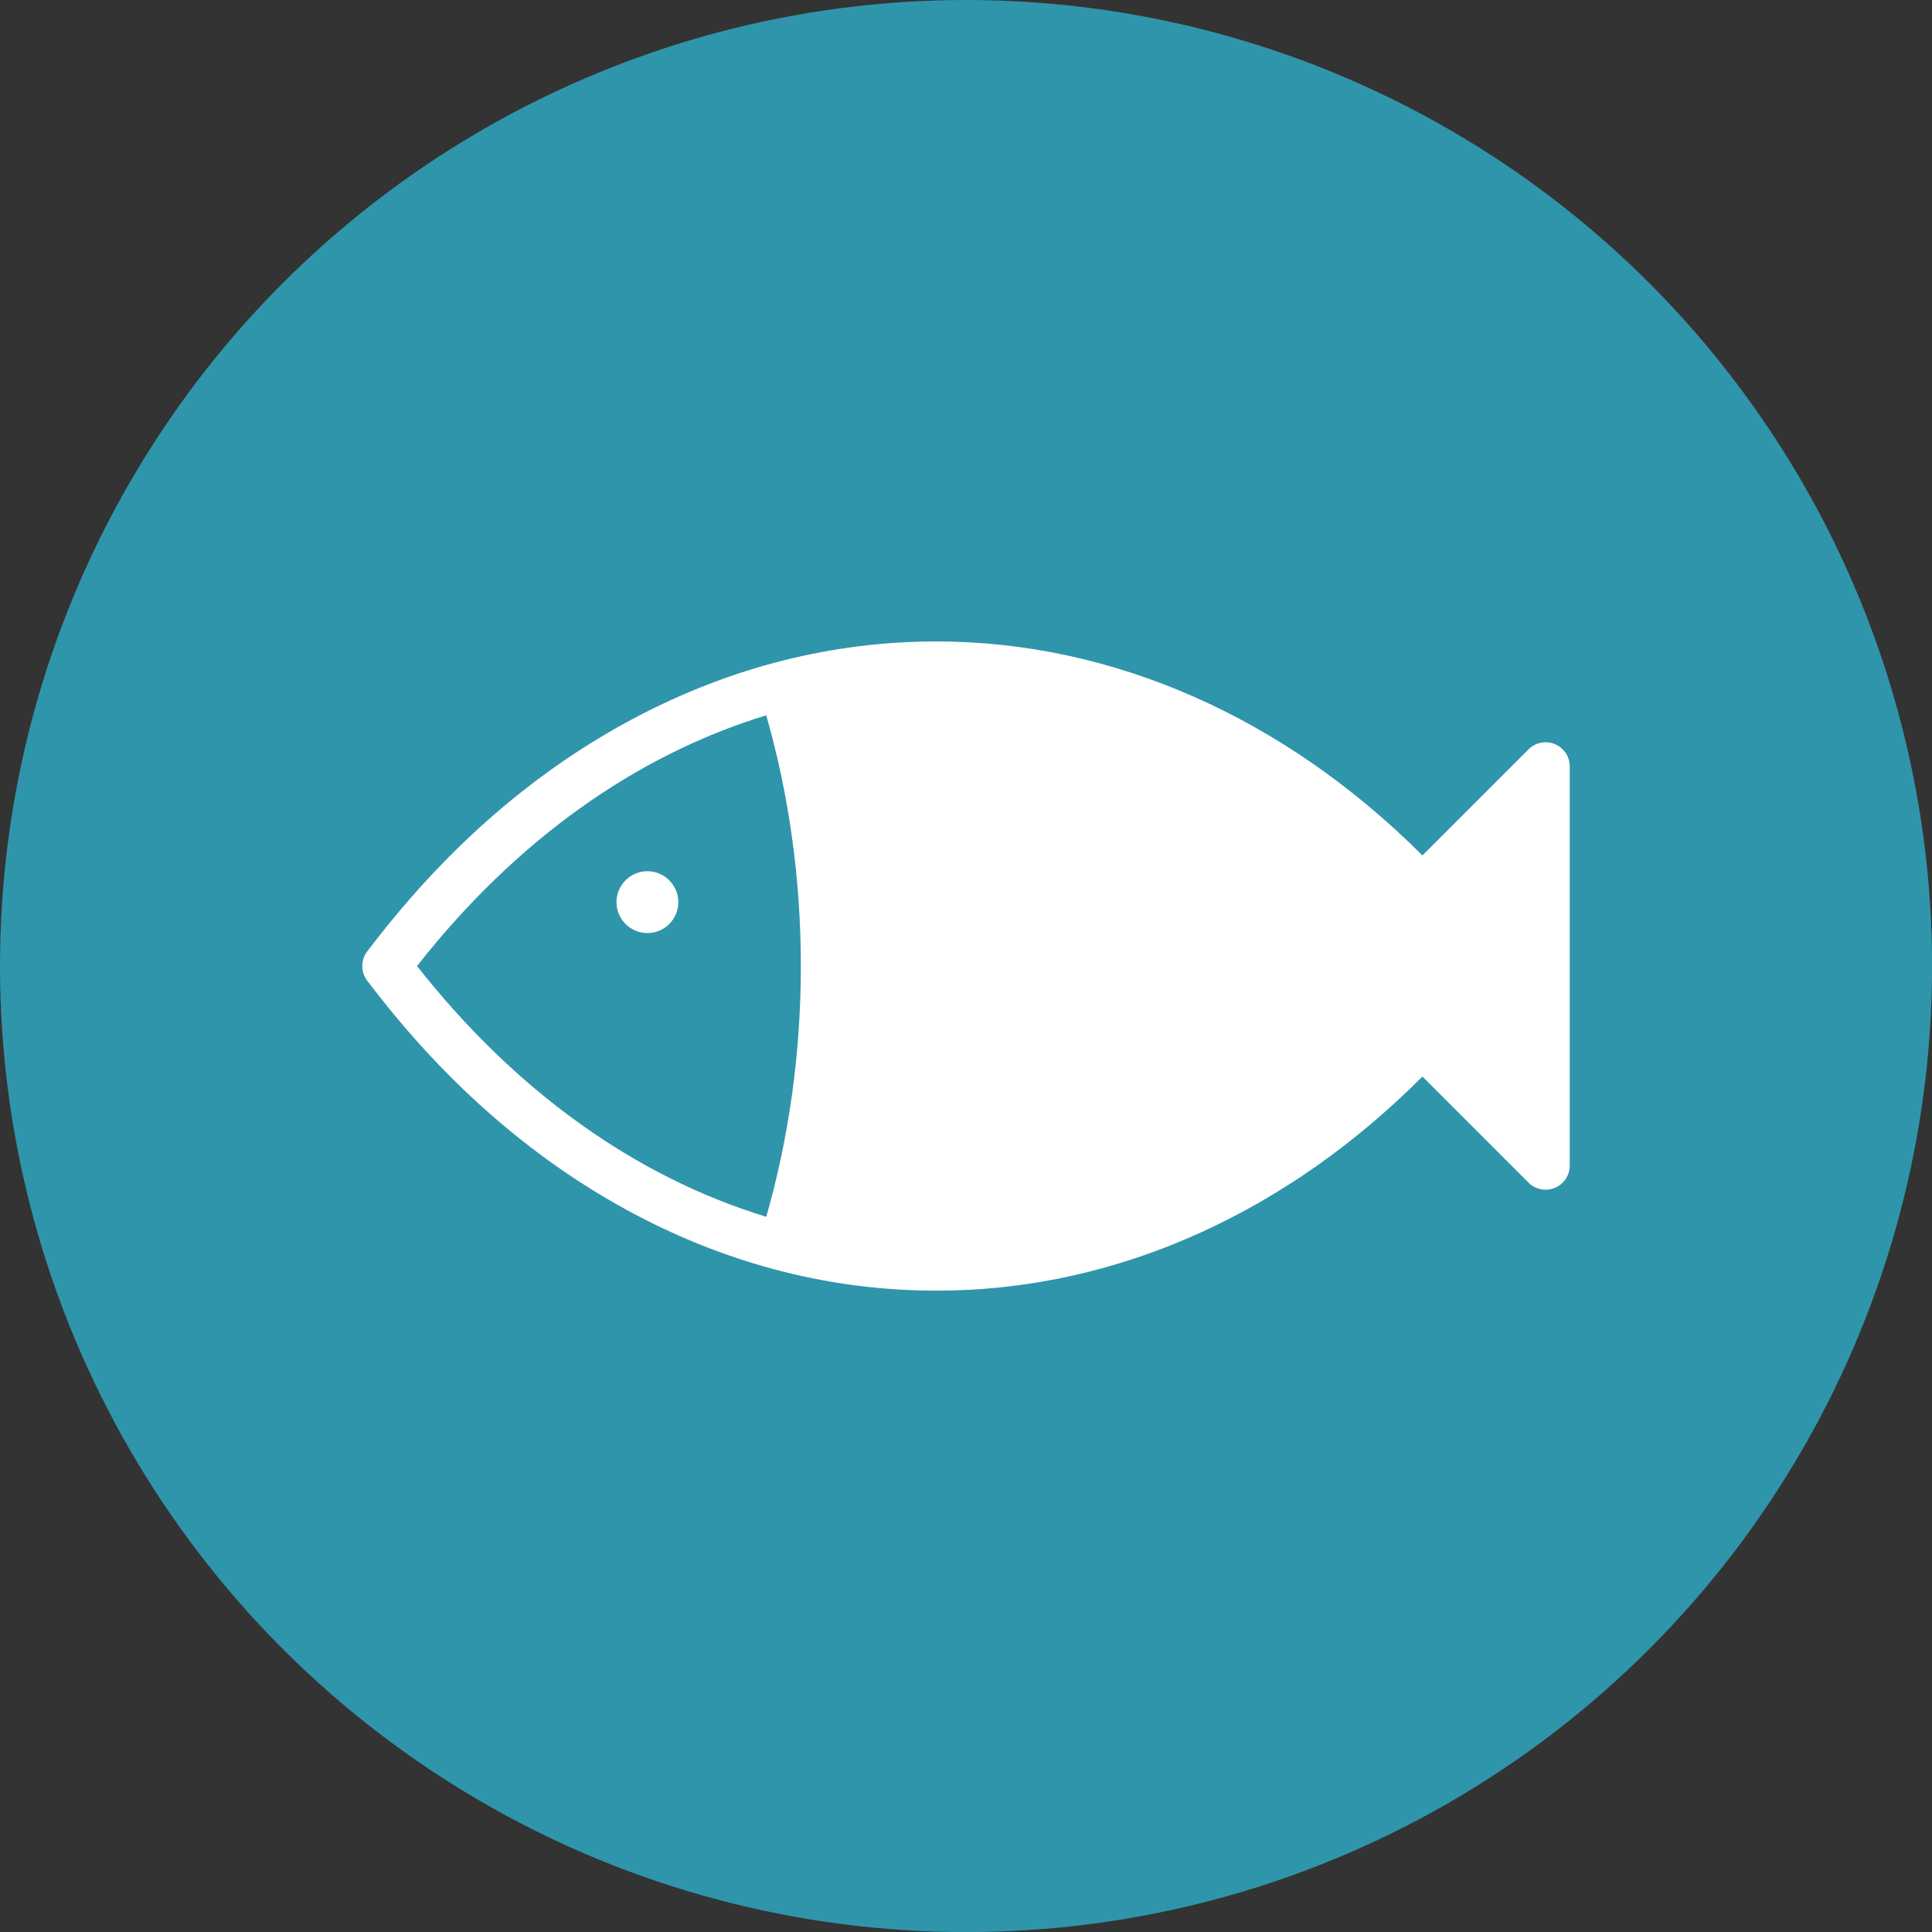 <?xml version="1.0" encoding="UTF-8"?>
<svg xmlns="http://www.w3.org/2000/svg" id="Capa_1" version="1.1" viewBox="0 0 226.77 226.77">
  <rect x="0" y="0" width="226.77" height="226.77" fill="#333333" stroke="none"/>
  <defs>
    <style>
      .st0 {
        fill: #2f95ab;
      }

      .st1 {
        fill: #fff;
      }
    </style>
  </defs>
  <circle class="st0" cx="113.39" cy="113.39" r="113.39"></circle>
  <g>
    <path class="st1" d="M182.5,87.34c-1.06-.44-2.28-.2-3.09.62l-12.45,12.45c-16.23-16.23-36.38-25.12-57.05-25.12-12.2,0-24.09,3.01-35.33,8.93-11.57,6.1-21.94,15.05-30.82,26.6l-.65.84c-.78,1.02-.78,2.44,0,3.46l.65.84c8.88,11.55,19.25,20.49,30.82,26.6,11.24,5.93,23.13,8.93,35.33,8.93,10.63,0,21.08-2.3,31.06-6.84,9.39-4.27,18.13-10.42,25.99-18.29l12.45,12.45c.81.81,2.03,1.05,3.09.62,1.06-.44,1.75-1.47,1.75-2.62v-46.85c0-1.15-.69-2.18-1.75-2.62ZM48.95,113.39c11.55-14.71,25.67-24.76,40.99-29.43,2.69,9.41,4.06,19.3,4.06,29.43s-1.37,20.02-4.06,29.43c-15.32-4.67-29.43-14.73-40.99-29.43Z"></path>
    <path class="st1" d="M75.99,109.52c-2,0-3.63-1.63-3.63-3.63s1.63-3.63,3.63-3.63,3.63,1.63,3.63,3.63-1.63,3.63-3.63,3.63Z"></path>
  </g>
</svg>
